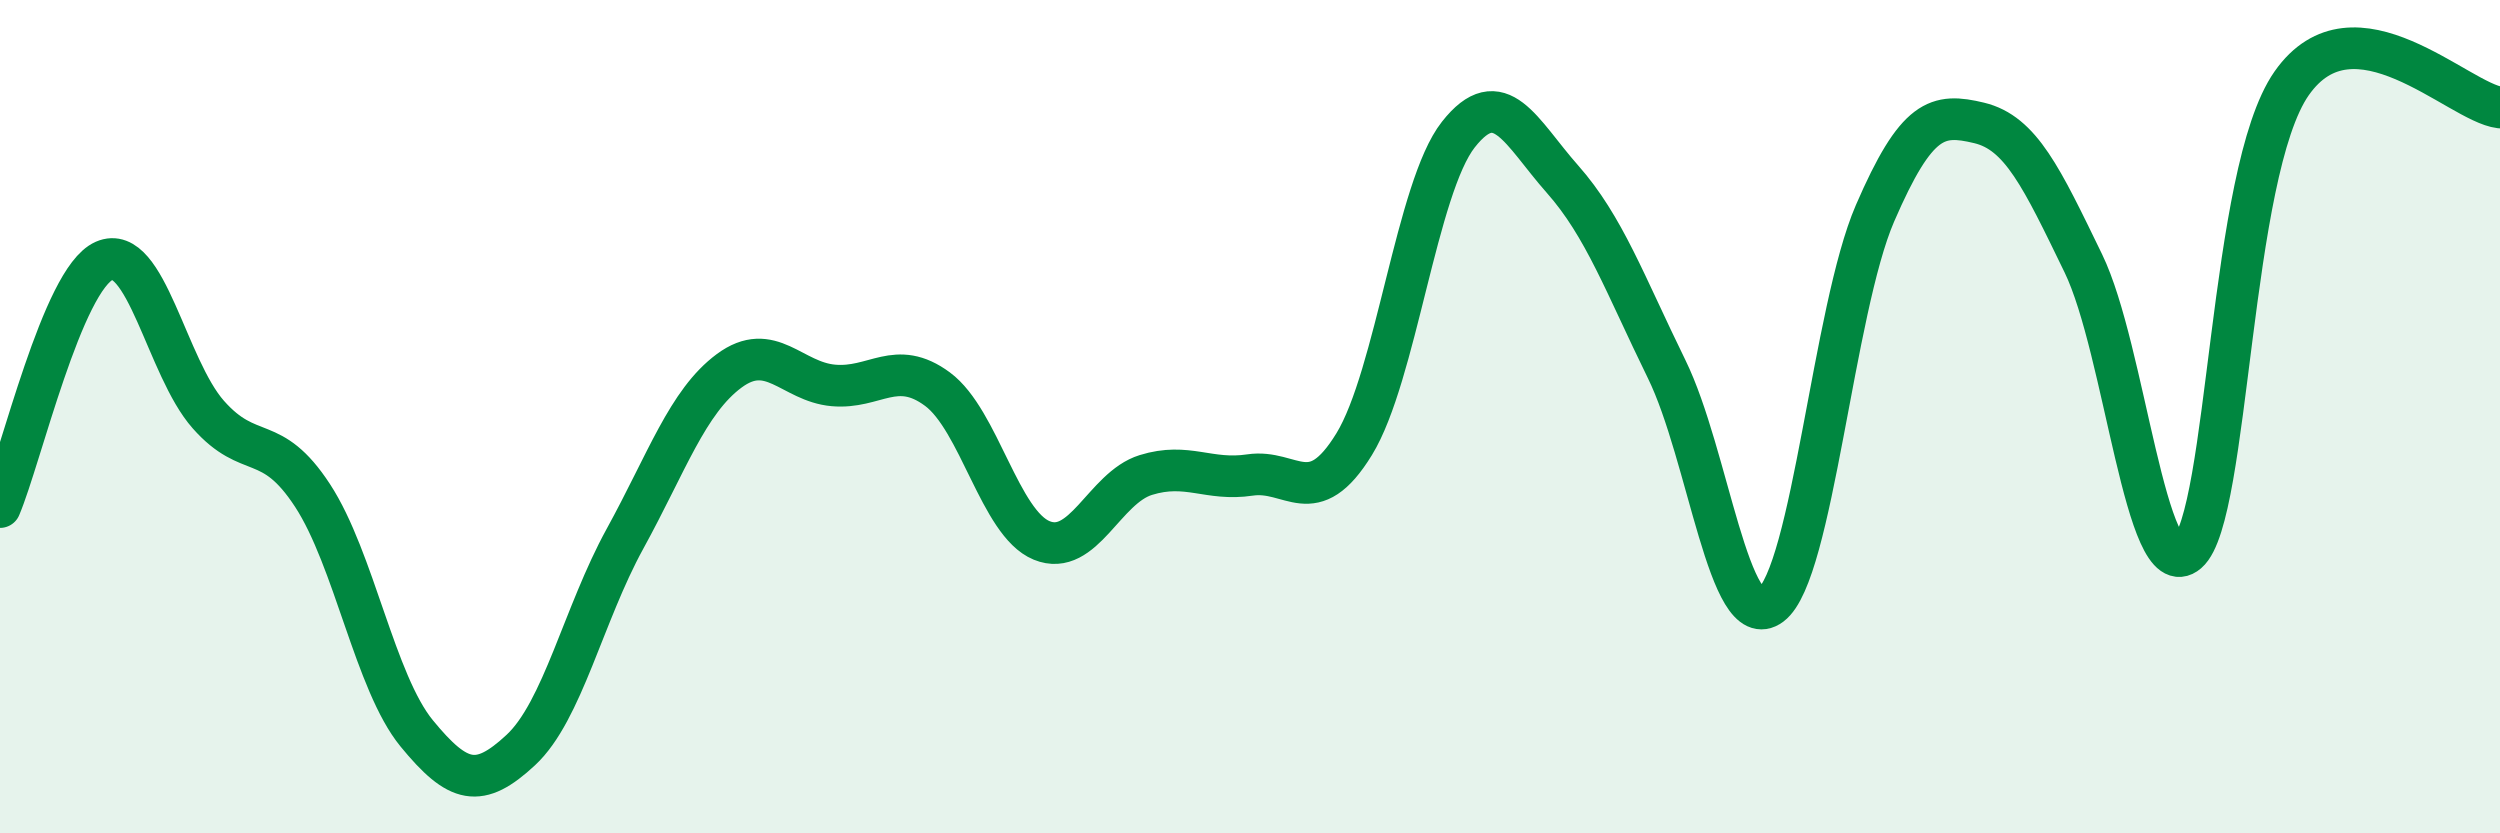 
    <svg width="60" height="20" viewBox="0 0 60 20" xmlns="http://www.w3.org/2000/svg">
      <path
        d="M 0,12.17 C 0.5,10.99 1.5,6.7 2.5,6.26 C 3.5,5.82 4,8.82 5,9.95 C 6,11.08 6.5,10.36 7.5,11.89 C 8.5,13.42 9,16.38 10,17.6 C 11,18.82 11.5,18.93 12.5,18 C 13.5,17.07 14,14.75 15,12.93 C 16,11.11 16.5,9.64 17.5,8.9 C 18.5,8.16 19,9.16 20,9.25 C 21,9.34 21.5,8.6 22.5,9.34 C 23.5,10.08 24,12.56 25,12.97 C 26,13.38 26.5,11.71 27.5,11.4 C 28.5,11.09 29,11.55 30,11.4 C 31,11.25 31.5,12.29 32.5,10.66 C 33.5,9.03 34,4.5 35,3.23 C 36,1.96 36.5,3.17 37.5,4.3 C 38.5,5.43 39,6.82 40,8.86 C 41,10.9 41.5,15.27 42.5,14.52 C 43.5,13.77 44,7.43 45,5.12 C 46,2.81 46.5,2.71 47.5,2.95 C 48.5,3.19 49,4.26 50,6.32 C 51,8.38 51.5,14.12 52.5,13.26 C 53.5,12.4 53.5,4.14 55,2 C 56.5,-0.14 59,2.46 60,2.58L60 20L0 20Z"
        fill="#008740"
        opacity="0.1"
        stroke-linecap="round"
        stroke-linejoin="round"
      />
      <path
        d="M 0,12.17 C 0.5,10.99 1.5,6.7 2.5,6.26 C 3.5,5.82 4,8.82 5,9.95 C 6,11.08 6.5,10.36 7.5,11.89 C 8.5,13.42 9,16.38 10,17.6 C 11,18.82 11.5,18.93 12.5,18 C 13.5,17.07 14,14.75 15,12.93 C 16,11.11 16.5,9.64 17.5,8.9 C 18.5,8.16 19,9.16 20,9.25 C 21,9.34 21.5,8.6 22.5,9.34 C 23.5,10.08 24,12.56 25,12.97 C 26,13.38 26.5,11.71 27.5,11.4 C 28.5,11.09 29,11.55 30,11.4 C 31,11.25 31.5,12.29 32.5,10.66 C 33.5,9.03 34,4.5 35,3.23 C 36,1.96 36.5,3.17 37.5,4.3 C 38.5,5.43 39,6.82 40,8.86 C 41,10.9 41.5,15.27 42.5,14.52 C 43.5,13.77 44,7.43 45,5.12 C 46,2.81 46.5,2.71 47.5,2.95 C 48.5,3.19 49,4.26 50,6.32 C 51,8.38 51.5,14.12 52.5,13.26 C 53.5,12.4 53.5,4.14 55,2 C 56.5,-0.14 59,2.46 60,2.58"
        stroke="#008740"
        stroke-width="1"
        fill="none"
        stroke-linecap="round"
        stroke-linejoin="round"
      />
    </svg>
  